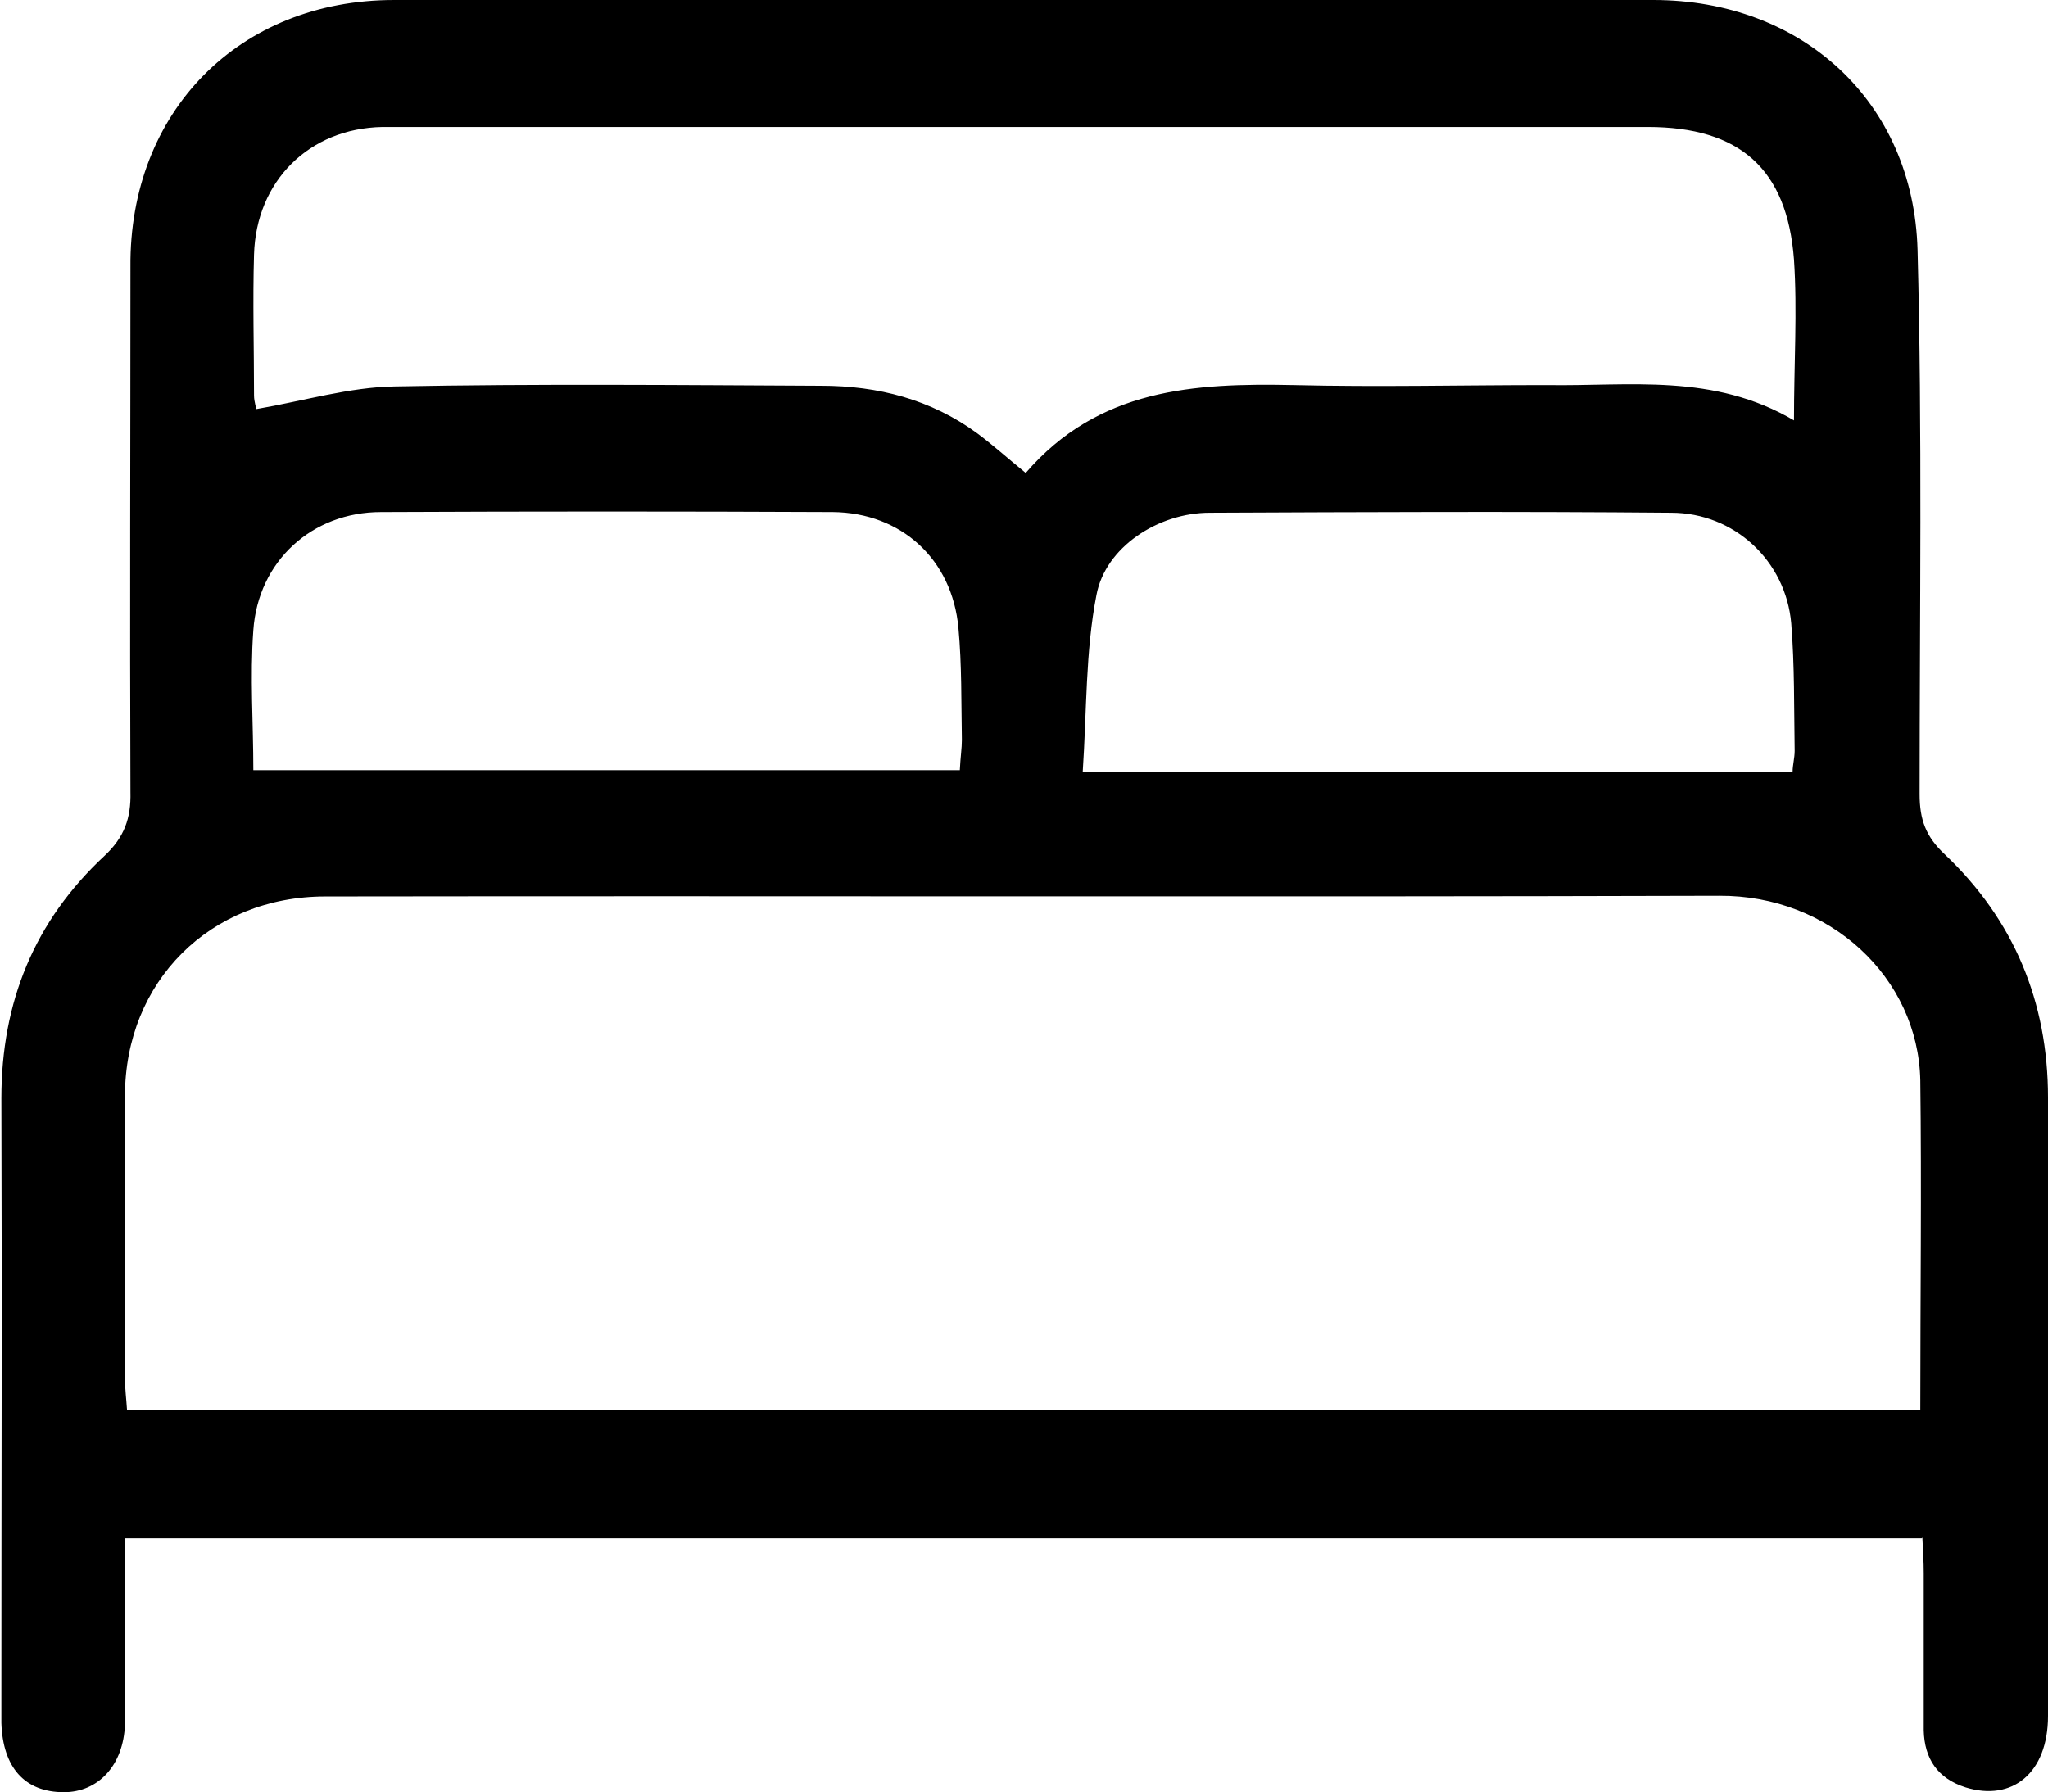 <?xml version="1.0" encoding="UTF-8"?>
<svg xmlns="http://www.w3.org/2000/svg" id="Layer_2" data-name="Layer 2" viewBox="0 0 29.83 26.11">
  <g id="Layer_1-2" data-name="Layer 1">
    <path d="m27.99,22.41H1.82c0,.19,0,.36,0,.52,0,.73.01,1.46,0,2.19-.02.6-.39.99-.89.99-.57,0-.89-.36-.91-1.01,0-.11,0-.22,0-.33,0-2.92.01-5.85,0-8.77,0-1.4.48-2.58,1.5-3.53.29-.27.39-.55.38-.93-.01-2.55,0-5.1,0-7.65C1.88,1.63,3.48,0,5.74,0c6.11,0,12.23,0,18.34,0,2.17,0,3.79,1.48,3.85,3.64.07,2.64.03,5.29.03,7.93,0,.37.09.62.37.88,1,.95,1.5,2.14,1.5,3.54,0,3,0,6,0,9.01,0,.83-.52,1.25-1.2,1.04-.41-.13-.6-.42-.61-.83,0-.76,0-1.52,0-2.29,0-.17-.01-.33-.02-.52Zm-.02-1.88c0-1.63.02-3.21,0-4.79-.03-1.5-1.32-2.7-2.93-2.69-6.77.02-13.53,0-20.3.01-1.68,0-2.92,1.24-2.92,2.91,0,1.37,0,2.74,0,4.11,0,.15.02.3.03.46h26.12Zm-1.84-14.39c0-.85.05-1.61,0-2.36-.1-1.32-.79-1.93-2.13-1.93-5.49,0-10.98,0-16.47,0-.65,0-1.31,0-1.96,0-1.07.02-1.84.79-1.87,1.86-.02.68,0,1.37,0,2.05,0,.1.04.2.03.2.7-.12,1.36-.32,2.02-.33,2.07-.04,4.14-.02,6.21-.01.83,0,1.6.2,2.27.69.23.17.45.37.71.58,1.06-1.23,2.45-1.31,3.9-1.28,1.23.03,2.46,0,3.69,0,1.2.02,2.43-.18,3.61.52Zm-.02,5.1c0-.09.03-.2.03-.3-.01-.62,0-1.24-.05-1.86-.08-.91-.83-1.61-1.75-1.61-2.24-.02-4.48-.01-6.72,0-.75,0-1.52.5-1.65,1.2-.16.82-.14,1.68-.2,2.58h10.34Zm-22.42-.02h10.29c.01-.2.03-.32.03-.44-.01-.54,0-1.09-.05-1.63-.09-1-.83-1.68-1.83-1.69-2.19-.01-4.38-.01-6.58,0-1.01,0-1.79.72-1.86,1.72-.05.68,0,1.36,0,2.04Z"></path>
  </g>
</svg>
